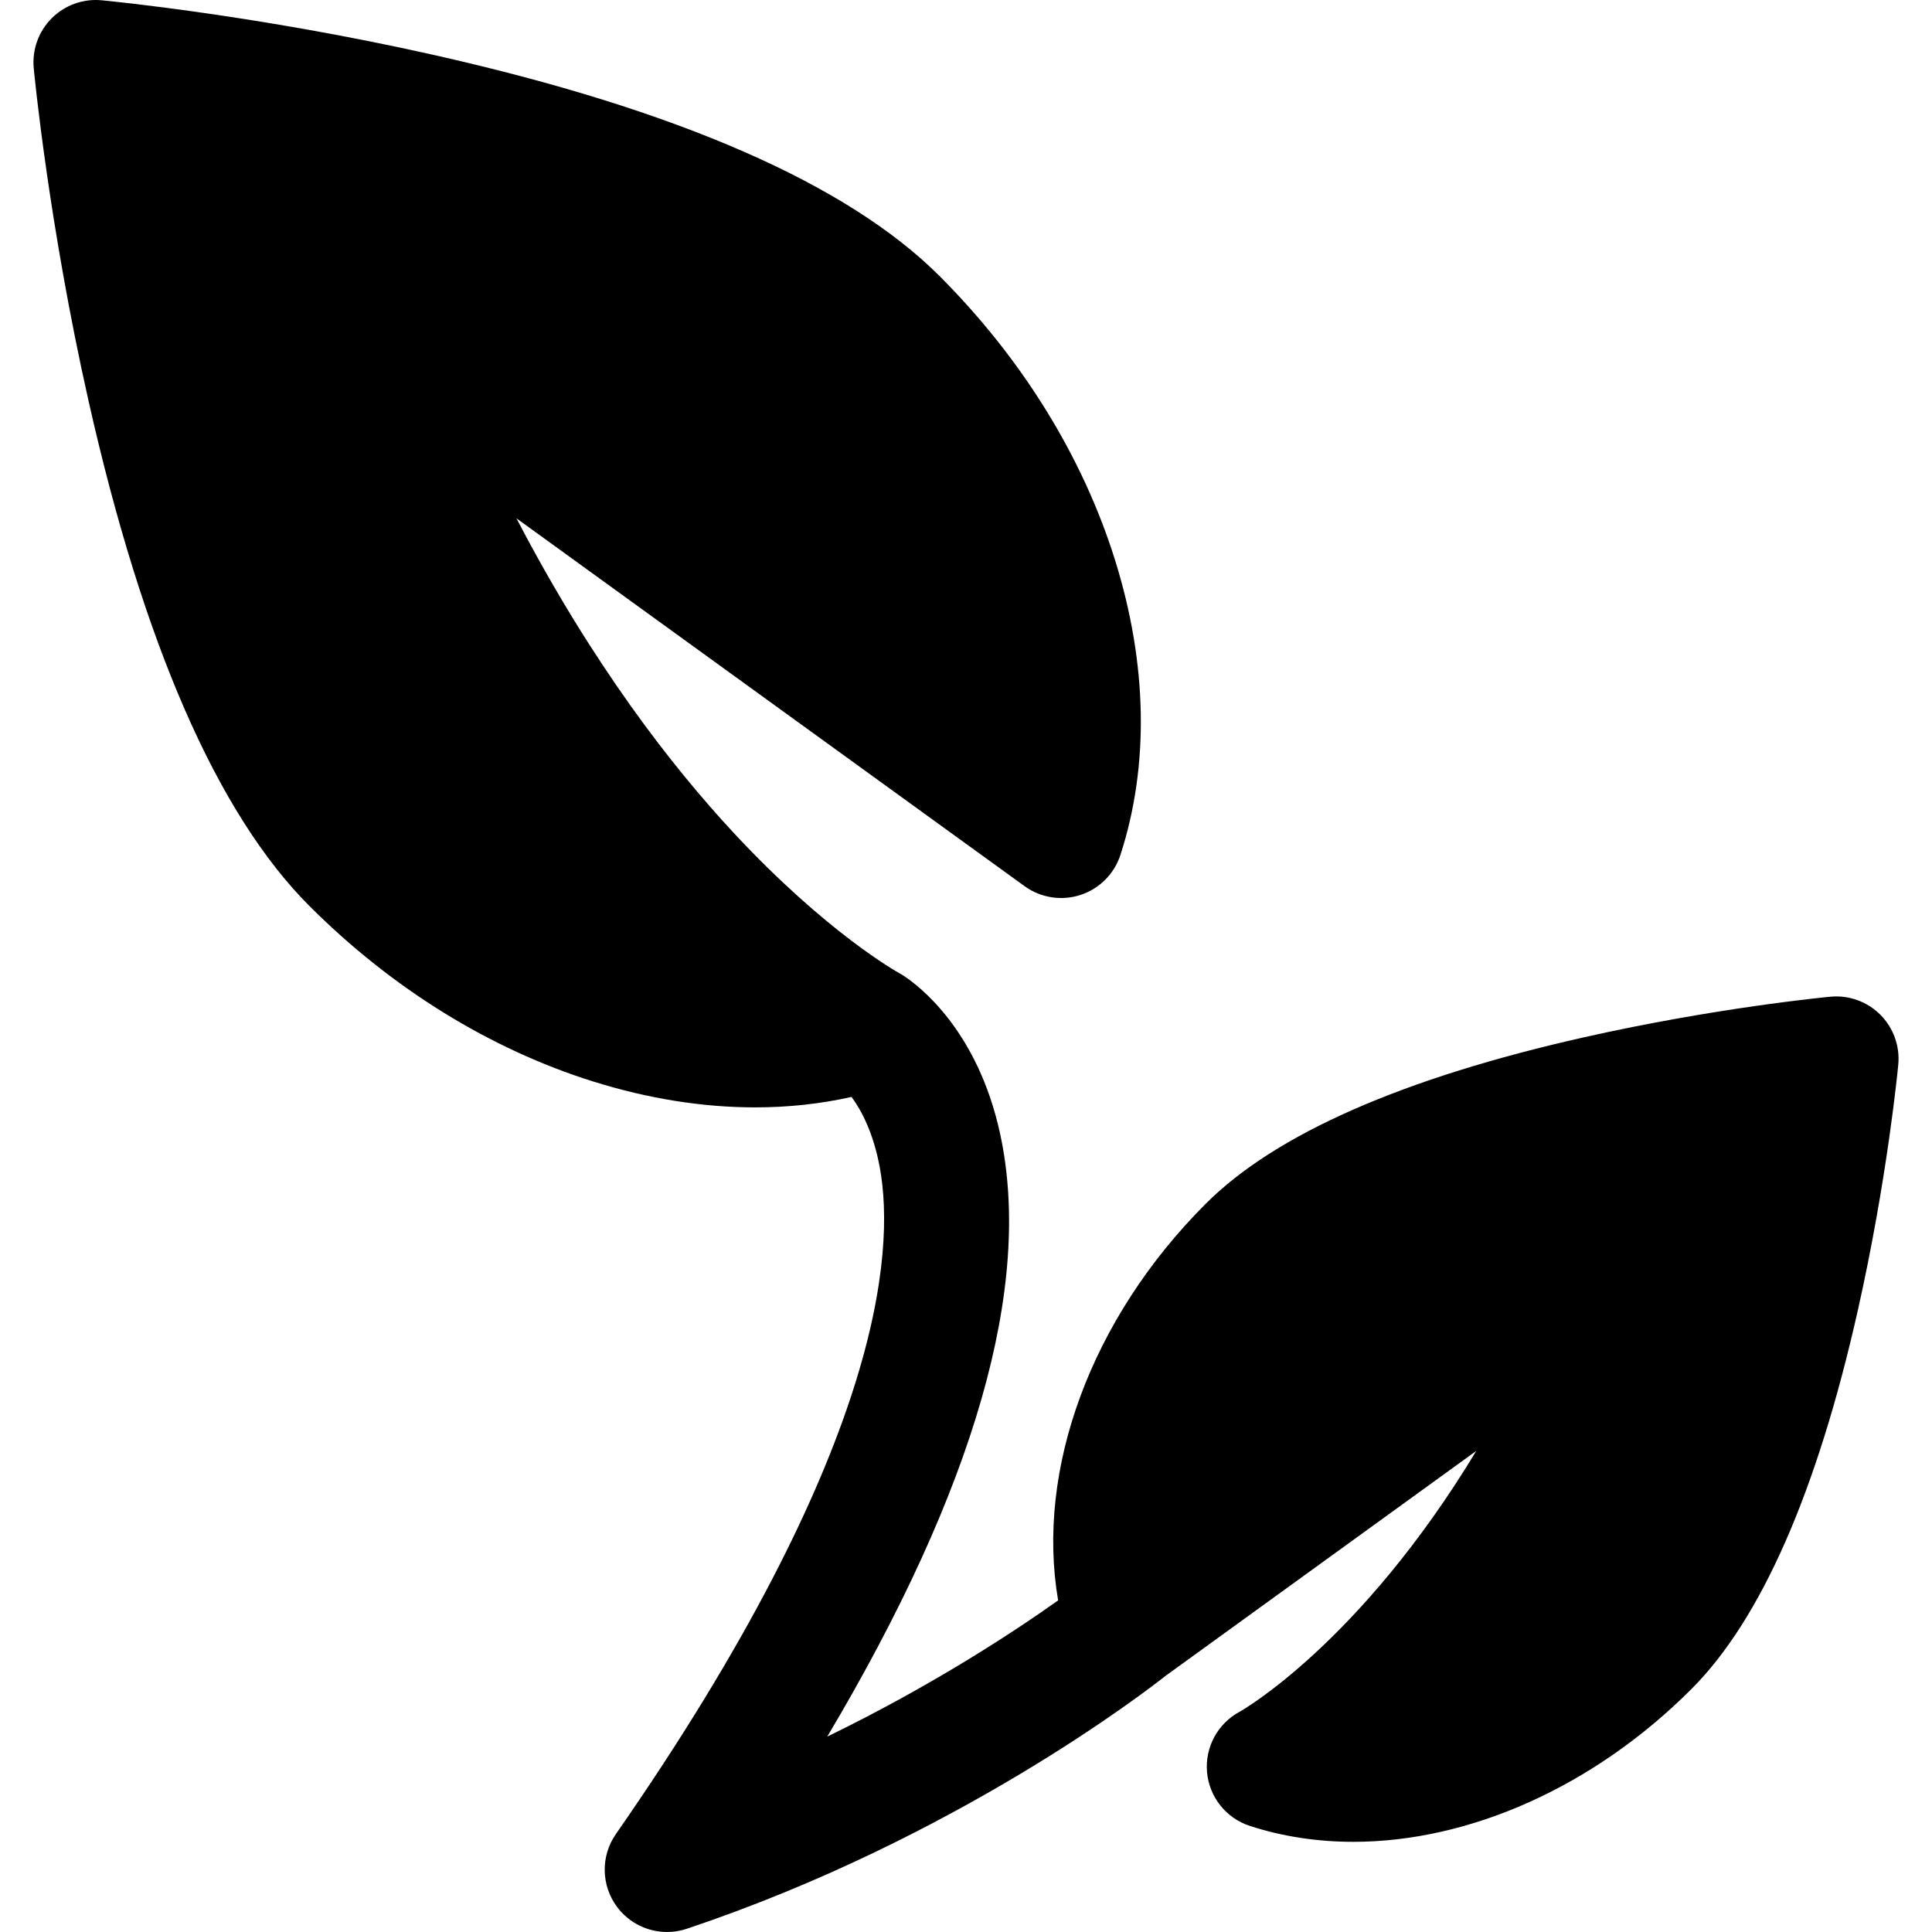 <?xml version="1.0" encoding="iso-8859-1"?>
<!-- Generator: Adobe Illustrator 18.0.0, SVG Export Plug-In . SVG Version: 6.00 Build 0)  -->
<!DOCTYPE svg PUBLIC "-//W3C//DTD SVG 1.1//EN" "http://www.w3.org/Graphics/SVG/1.1/DTD/svg11.dtd">
<svg version="1.1" id="Capa_1" xmlns="http://www.w3.org/2000/svg" xmlns:xlink="http://www.w3.org/1999/xlink" x="0px" y="0px"
	 viewBox="0 0 465.098 465.098" style="enable-background:new 0 0 465.098 465.098;" xml:space="preserve">
<path id="XMLID_25_" d="M452.65,244.269c-3.161-3.162-7.571-4.75-12.019-4.327c-1.117,0.105-27.724,2.669-59.144,9.733
	c-43.759,9.838-74.447,23.329-91.214,40.095c-27.698,27.698-40.937,64.047-35.546,95.497c-10.095,7.182-29.778,20.24-55.574,32.792
	c35.565-59.821,49.55-108.522,41.603-145.143c-5.457-25.145-19.795-35.79-23.26-38.039c-0.106-0.069-0.212-0.137-0.32-0.204
	c-0.112-0.069-0.21-0.13-0.281-0.172l-0.004,0.006c-0.179-0.105-0.354-0.215-0.538-0.313c-0.17-0.093-17.32-9.577-39.841-33.815
	c-14.688-15.809-33.841-40.351-52.186-75.603l122.332,88.56c3.884,2.812,8.883,3.596,13.442,2.112
	c4.562-1.486,8.136-5.063,9.619-9.625c6.978-21.47,6.524-46.043-1.312-71.064c-7.777-24.835-22.384-48.457-42.24-68.314
	c-22.123-22.123-63.078-40.026-121.729-53.212C61.925,3.673,25.977,0.21,24.467,0.067c-4.449-0.42-8.857,1.165-12.019,4.327
	C9.287,7.555,7.7,11.962,8.121,16.412c0.143,1.51,3.606,37.458,13.165,79.972c13.187,58.65,31.09,99.606,53.213,121.729
	c19.856,19.856,43.479,34.463,68.314,42.241c13.255,4.151,26.383,6.23,38.992,6.23c7.972,0,15.732-0.848,23.189-2.512
	c2.396,3.253,5.305,8.699,6.831,17.154c3.687,20.433,0.33,68.429-63.567,160.305c-3.691,5.308-3.566,12.384,0.311,17.559
	c2.888,3.854,7.372,6.007,12.006,6.007c1.588,0,3.194-0.253,4.759-0.776c64.718-21.659,110.809-57.362,115.371-60.971l74.684-54.066
	c-28.041,46.434-56.616,62.599-56.926,62.77c-5.31,2.829-8.415,8.558-7.889,14.551c0.526,5.994,4.584,11.092,10.306,12.952
	c7.938,2.58,16.322,3.832,24.912,3.832c27.806,0,57.731-13.117,81.357-36.743c16.767-16.767,30.257-47.455,40.096-91.214
	c7.064-31.42,9.628-58.026,9.733-59.144C457.398,251.837,455.811,247.43,452.65,244.269z"/>
<g>
</g>
<g>
</g>
<g>
</g>
<g>
</g>
<g>
</g>
<g>
</g>
<g>
</g>
<g>
</g>
<g>
</g>
<g>
</g>
<g>
</g>
<g>
</g>
<g>
</g>
<g>
</g>
<g>
</g>
</svg>
